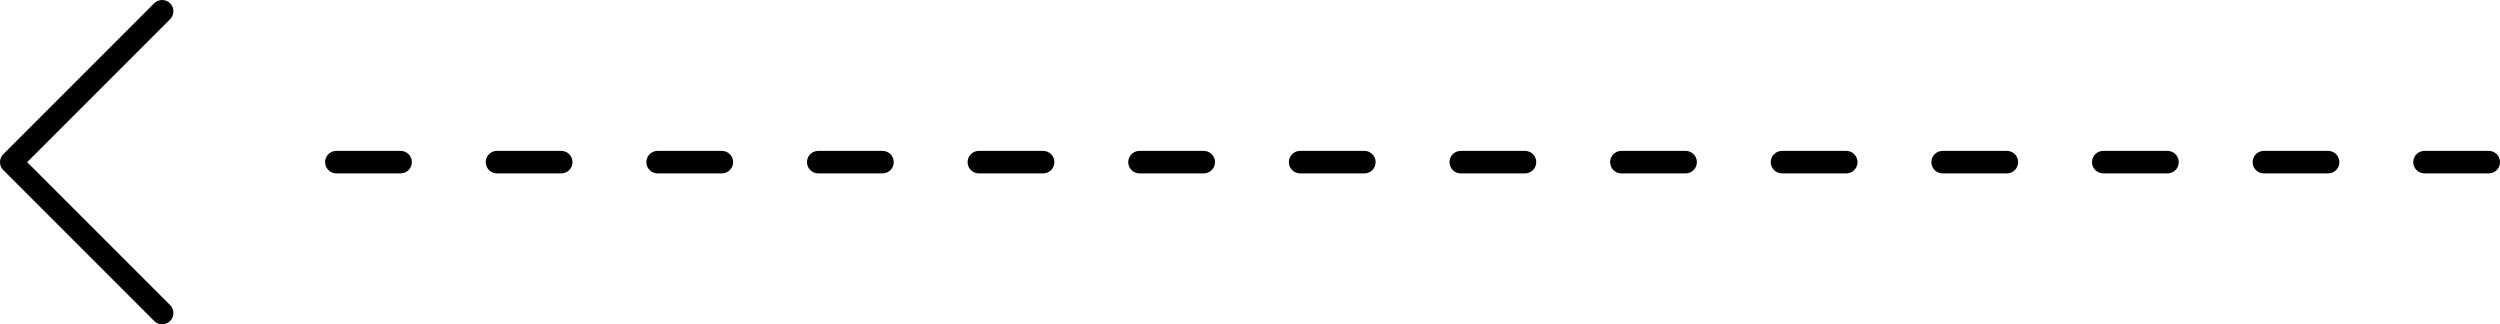 <?xml version="1.0" encoding="UTF-8"?>
<svg id="_レイヤー_2" data-name="レイヤー 2" xmlns="http://www.w3.org/2000/svg" viewBox="0 0 77.82 10.094">
  <defs>
    <style>
      .cls-1 {
        stroke-dasharray: 2 3;
      }

      .cls-1, .cls-2 {
        fill: none;
        stroke: #000;
        stroke-linecap: round;
        stroke-linejoin: round;
        stroke-width: .7px;
      }
    </style>
  </defs>
  <g id="_文字" data-name="文字">
    <g>
      <polyline class="cls-2" points="5.047 .35 .35 5.047 5.047 9.744"/>
      <line class="cls-1" x1="77.47" y1="5.047" x2="8.854" y2="5.047"/>
    </g>
  </g>
</svg>